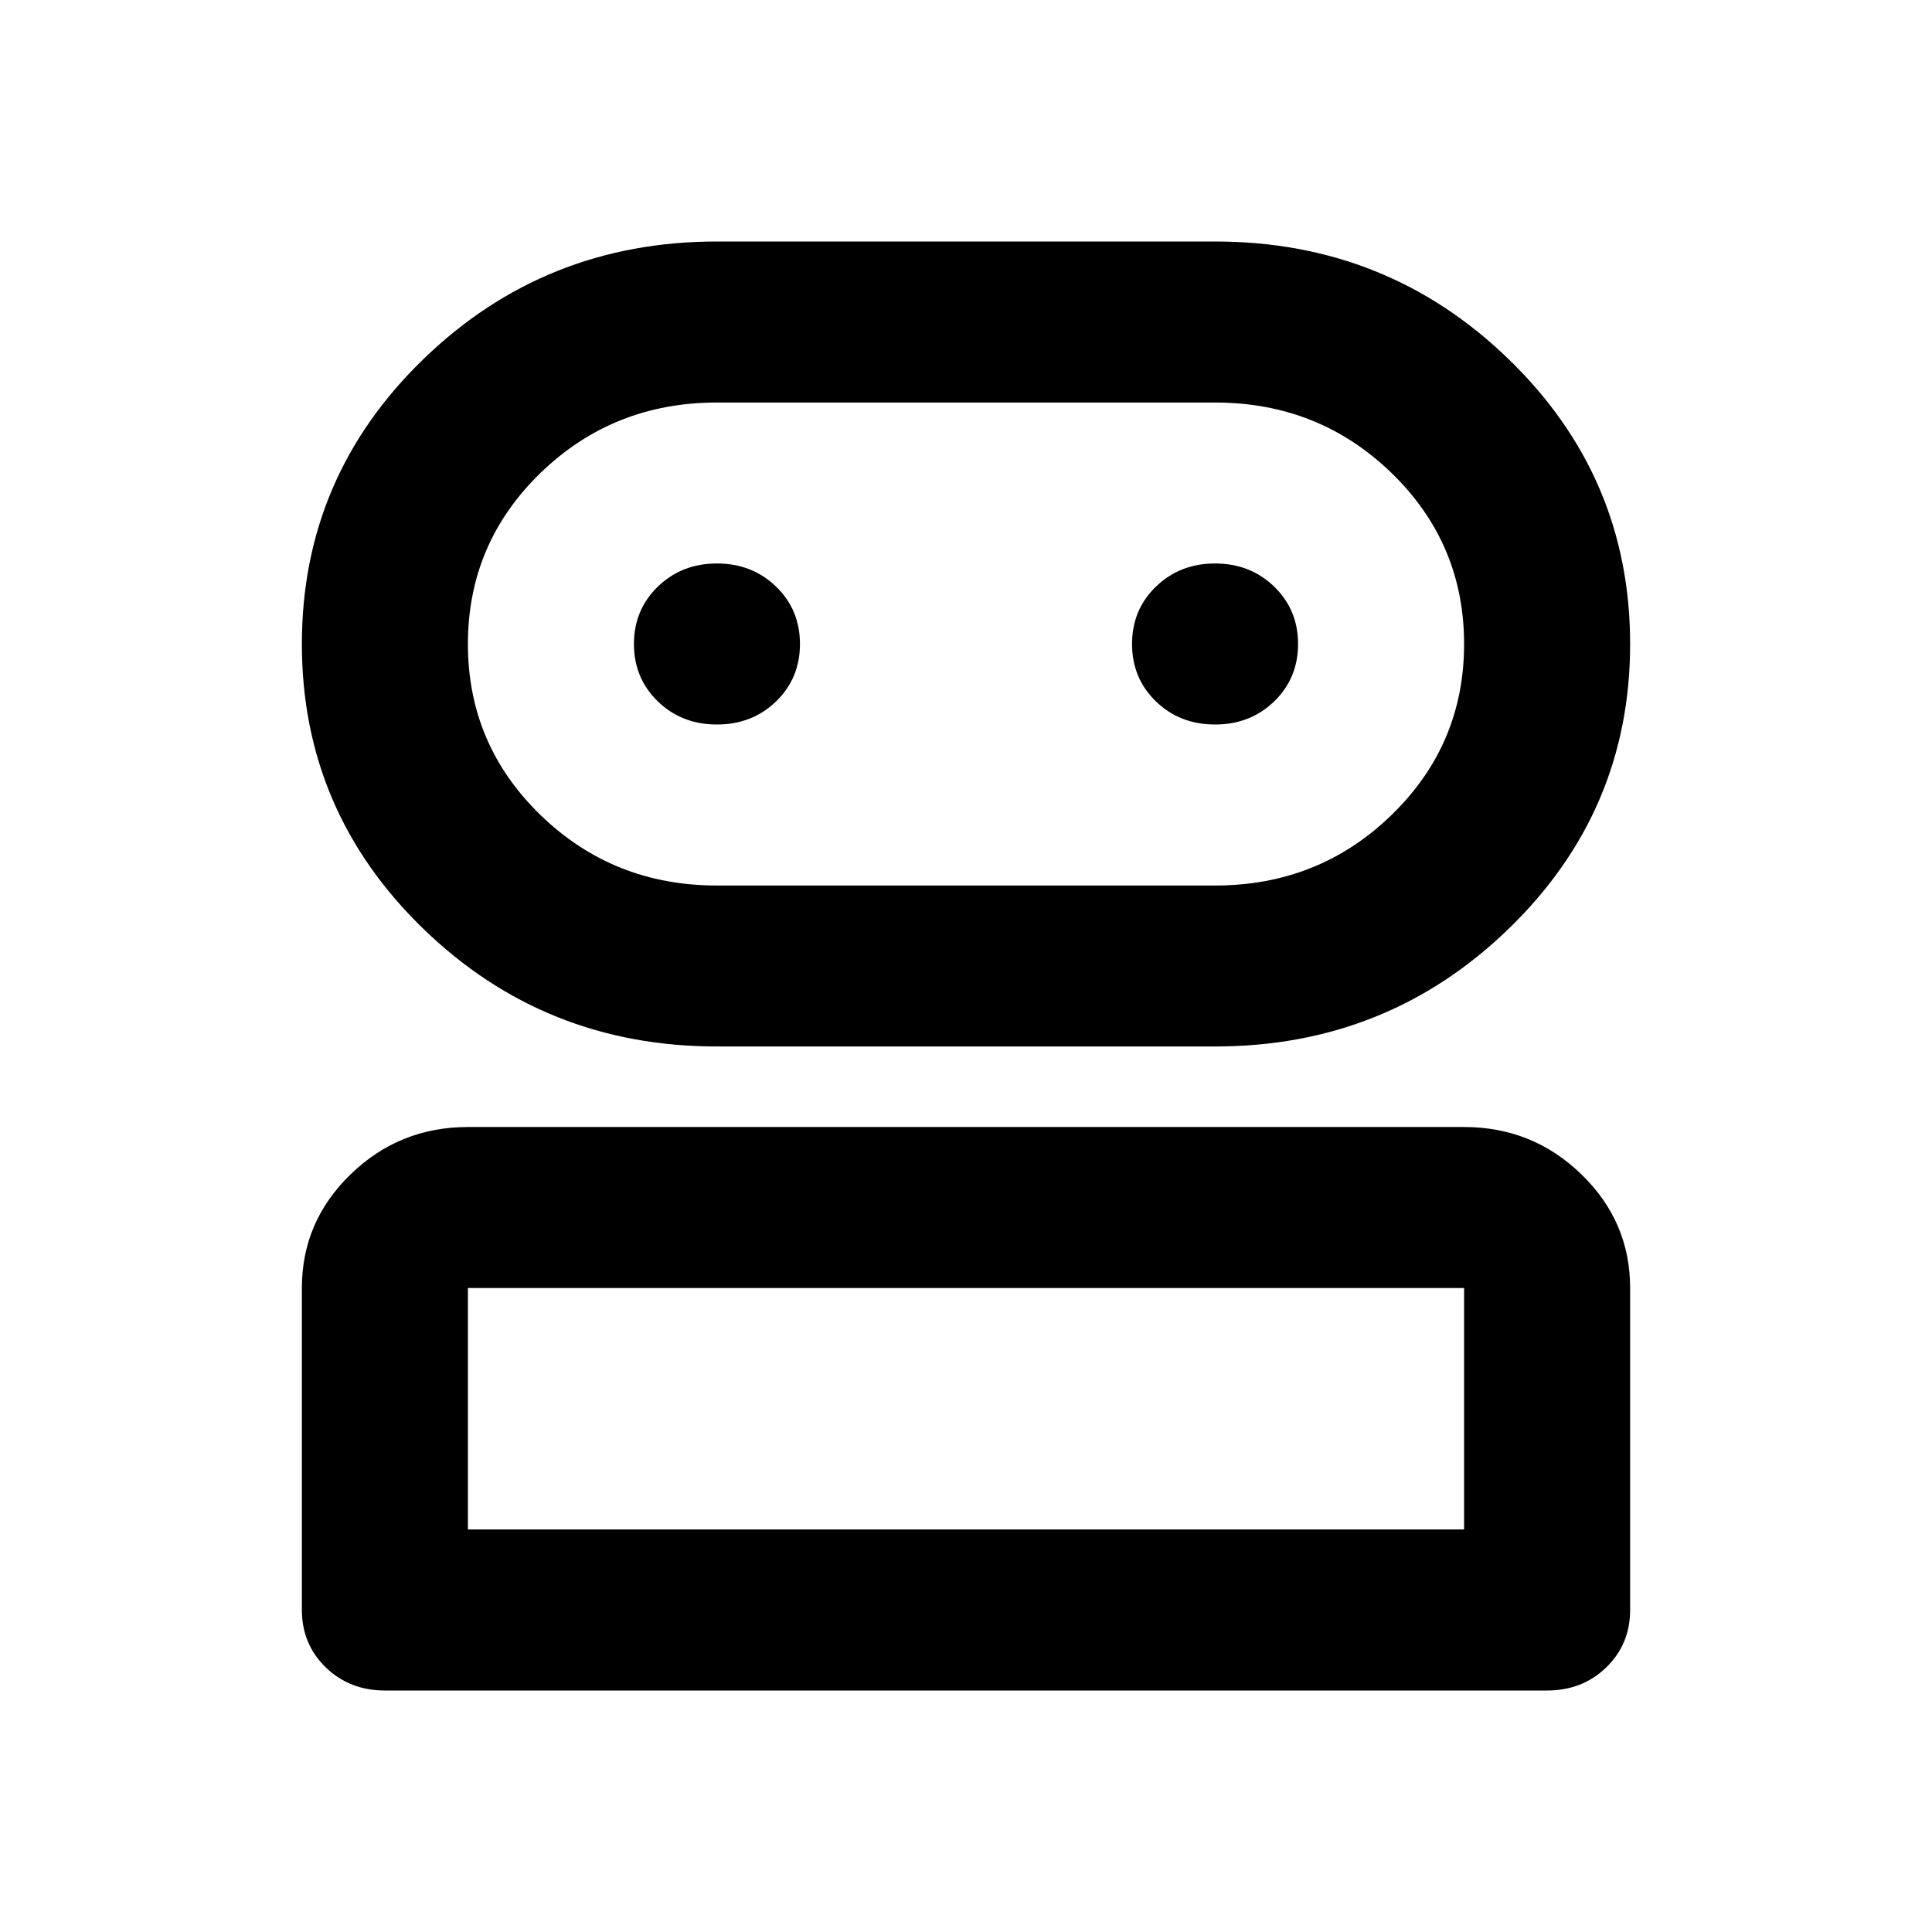 <svg width="32" height="32" viewBox="0 0 32 32" fill="none" xmlns="http://www.w3.org/2000/svg">
<mask id="mask0_732_246" style="mask-type:alpha" maskUnits="userSpaceOnUse" x="0" y="0" width="32" height="32">
<rect width="32" height="32" fill="#D9D9D9" style="fill:#D9D9D9;fill:color(display-p3 0.851 0.851 0.851);fill-opacity:1;"/>
</mask>
<g mask="url(#mask0_732_246)">
<path d="M6.375 28C5.985 28 5.659 27.872 5.395 27.617C5.132 27.361 5 27.044 5 26.667V21.333C5 20.6 5.269 19.972 5.808 19.45C6.346 18.928 6.994 18.667 7.75 18.667H24.25C25.006 18.667 25.654 18.928 26.192 19.45C26.731 19.972 27 20.6 27 21.333V26.667C27 27.044 26.868 27.361 26.605 27.617C26.341 27.872 26.015 28 25.625 28H6.375ZM11.875 17.333C9.973 17.333 8.352 16.683 7.011 15.383C5.67 14.083 5 12.511 5 10.667C5 8.822 5.67 7.25 7.011 5.95C8.352 4.65 9.973 4 11.875 4H20.125C22.027 4 23.648 4.65 24.989 5.95C26.33 7.25 27 8.822 27 10.667C27 12.511 26.33 14.083 24.989 15.383C23.648 16.683 22.027 17.333 20.125 17.333H11.875ZM7.75 25.333H24.25V21.333H7.75V25.333ZM11.875 14.667H20.125C21.271 14.667 22.245 14.278 23.047 13.5C23.849 12.722 24.25 11.778 24.25 10.667C24.25 9.556 23.849 8.611 23.047 7.833C22.245 7.056 21.271 6.667 20.125 6.667H11.875C10.729 6.667 9.755 7.056 8.953 7.833C8.151 8.611 7.75 9.556 7.75 10.667C7.75 11.778 8.151 12.722 8.953 13.5C9.755 14.278 10.729 14.667 11.875 14.667ZM11.875 12C12.265 12 12.591 11.872 12.855 11.617C13.118 11.361 13.25 11.044 13.25 10.667C13.25 10.289 13.118 9.972 12.855 9.717C12.591 9.461 12.265 9.333 11.875 9.333C11.485 9.333 11.159 9.461 10.895 9.717C10.632 9.972 10.5 10.289 10.5 10.667C10.5 11.044 10.632 11.361 10.895 11.617C11.159 11.872 11.485 12 11.875 12ZM20.125 12C20.515 12 20.841 11.872 21.105 11.617C21.368 11.361 21.5 11.044 21.5 10.667C21.5 10.289 21.368 9.972 21.105 9.717C20.841 9.461 20.515 9.333 20.125 9.333C19.735 9.333 19.409 9.461 19.145 9.717C18.882 9.972 18.75 10.289 18.75 10.667C18.75 11.044 18.882 11.361 19.145 11.617C19.409 11.872 19.735 12 20.125 12Z" fill="#191919" style="fill:#191919;fill:color(display-p3 0.098 0.098 0.098);fill-opacity:1;"/>
</g>
</svg>
